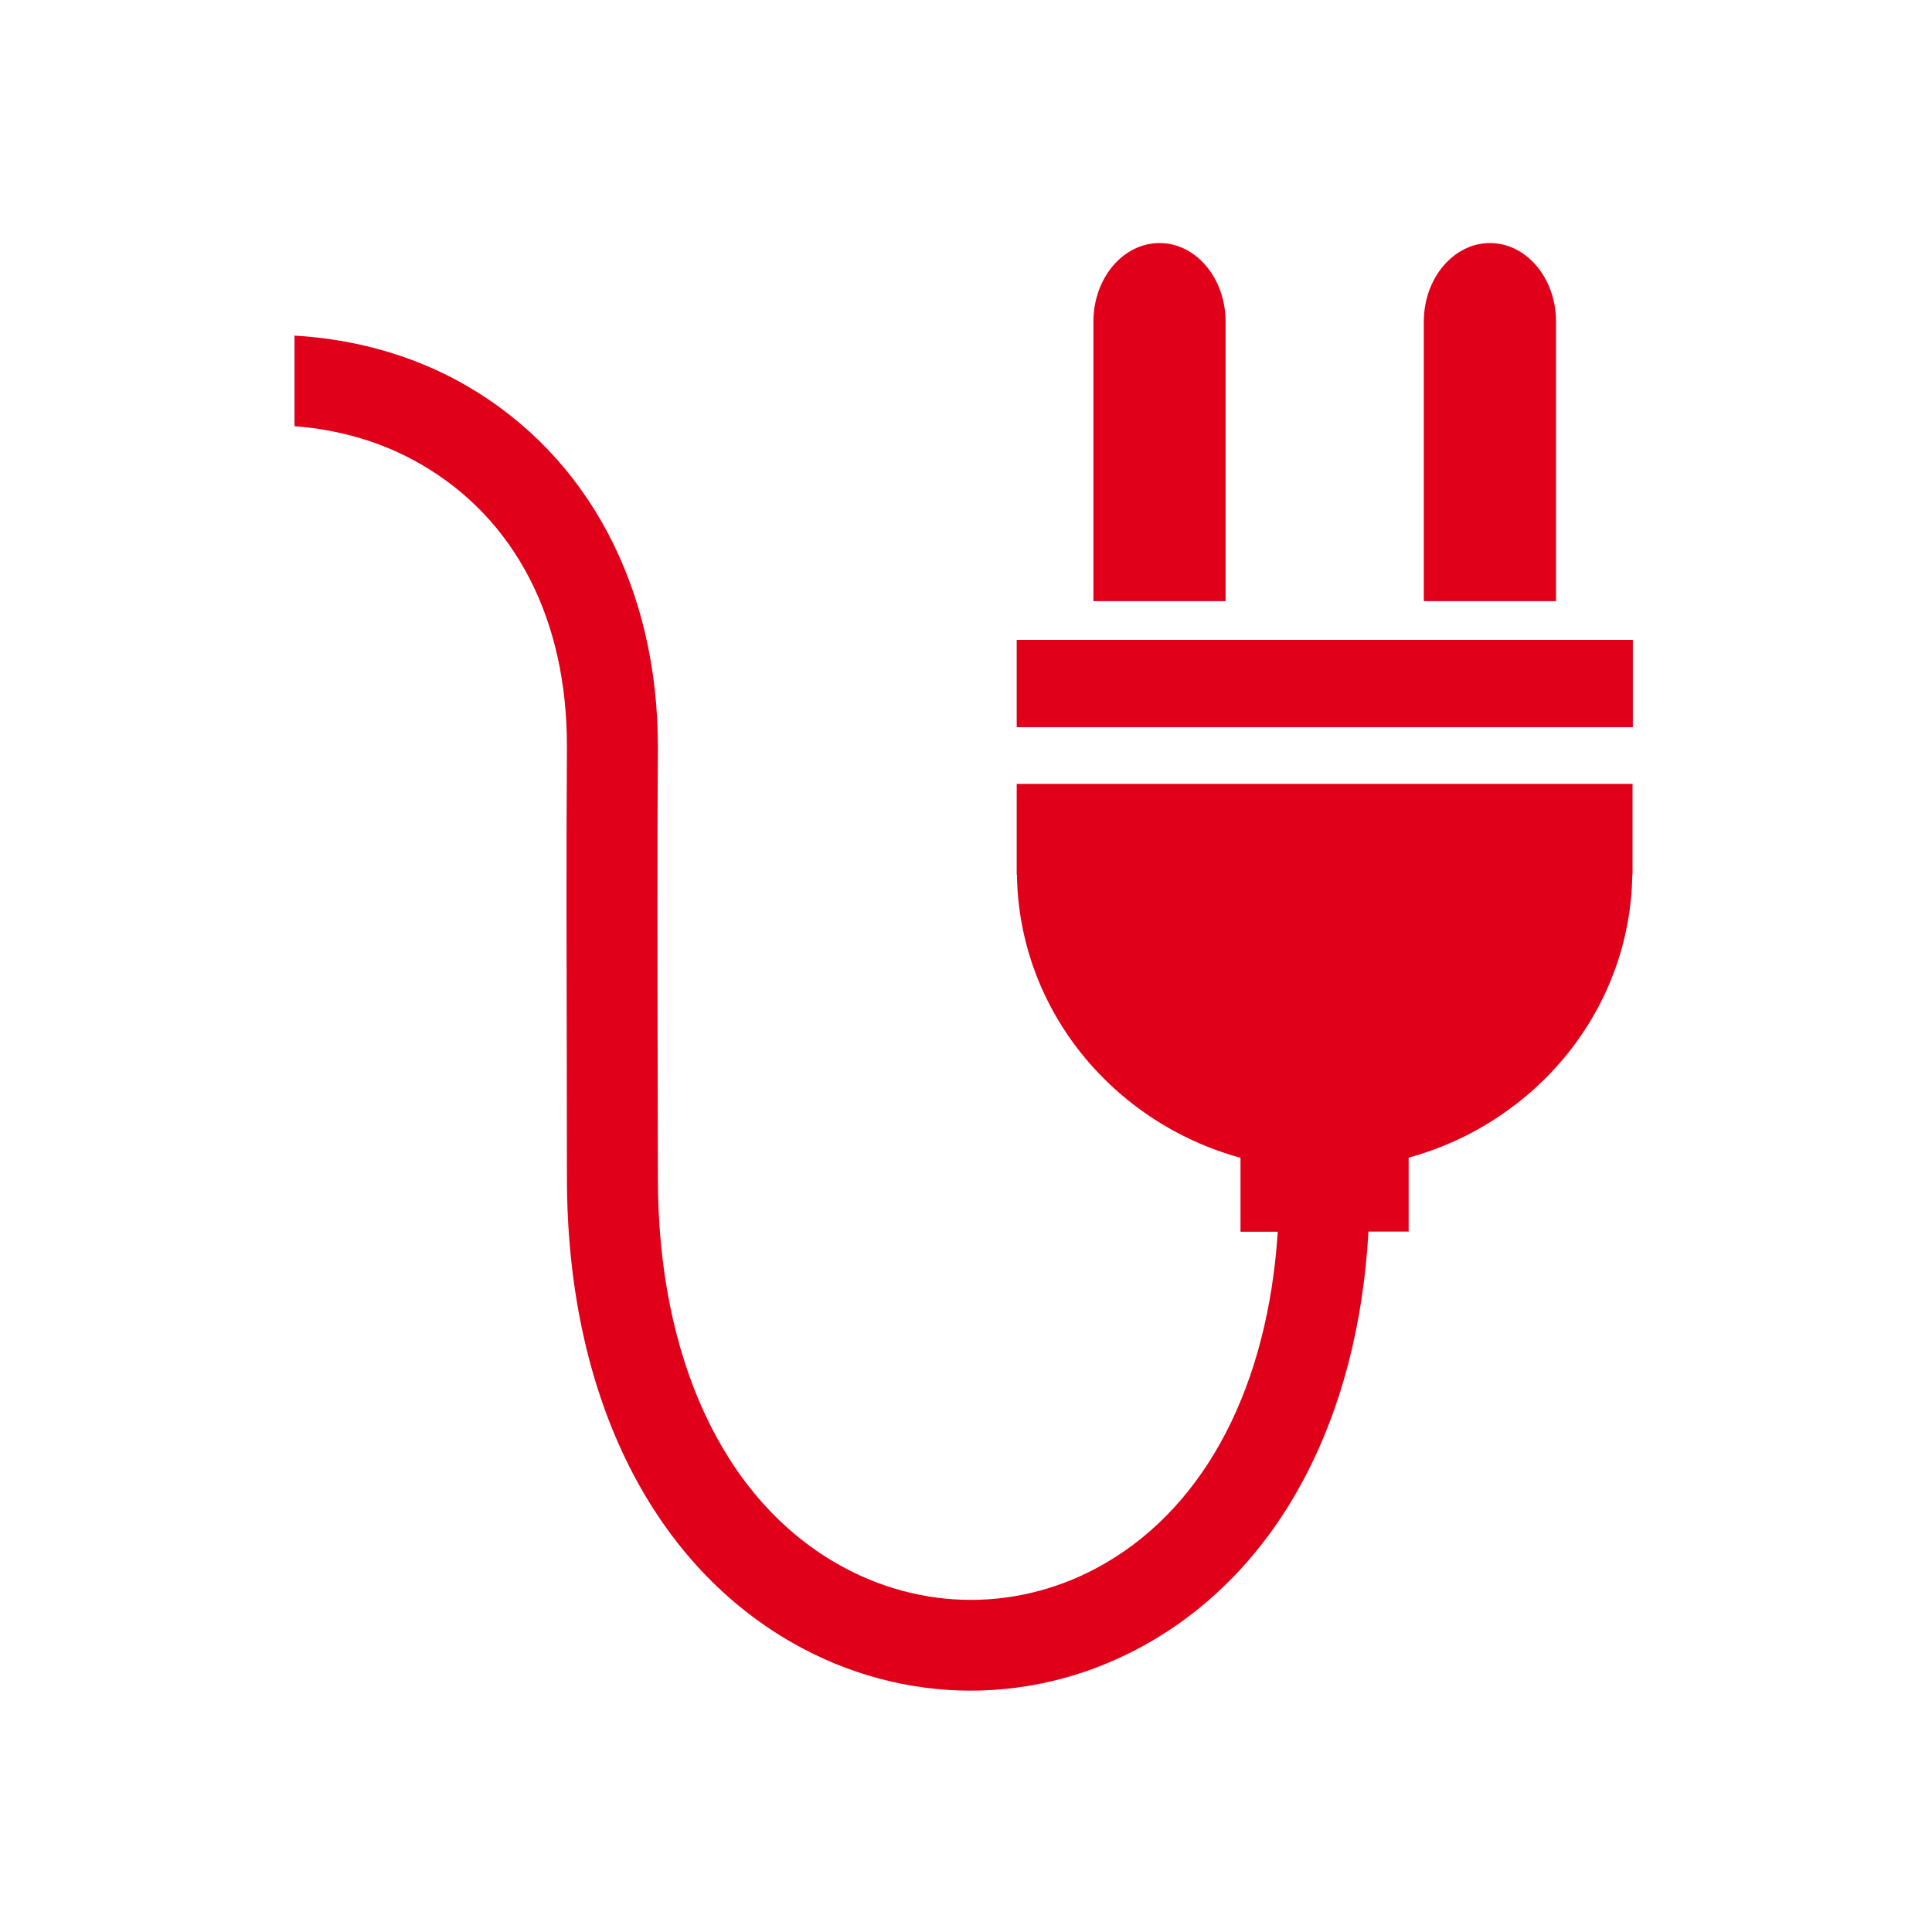 <?xml version="1.0" encoding="utf-8"?>
<!-- Generator: Adobe Illustrator 25.4.1, SVG Export Plug-In . SVG Version: 6.00 Build 0)  -->
<svg version="1.1" id="Ebene_1" xmlns="http://www.w3.org/2000/svg" xmlns:xlink="http://www.w3.org/1999/xlink" x="0px" y="0px"
	 viewBox="0 0 250 250" style="enable-background:new 0 0 250 250;" xml:space="preserve">
<style type="text/css">
	.st0{fill-rule:evenodd;clip-rule:evenodd;fill:#E1001A;}
</style>
<g>
	<rect x="131.56" y="82.8" class="st0" width="79.73" height="11.3"/>
	<path class="st0" d="M141.49,41.62c0-5.62,3.82-10.17,8.55-10.17c4.72,0,8.55,4.55,8.55,10.17v36.17h-17.1V41.62z"/>
	<path class="st0" d="M184.24,41.62c0-5.62,3.85-10.17,8.56-10.17c4.72,0,8.55,4.55,8.55,10.17v36.17h-17.11V41.62z"/>
	<path class="st0" d="M131.56,101.45v11.74h0.03c0.25,17.45,12.4,32.08,28.93,36.63v9.57h4.82c-1.27,19.83-9.22,35.27-22.3,42.88
		c-10.85,6.32-23.84,6.34-34.76,0.05c-14.71-8.45-23.15-26.64-23.15-49.91l-0.03-16.04c-0.03-12.29-0.06-25.54,0.03-39.56
		c0.05-20.68-8.98-37.78-24.8-46.92c-6.8-3.93-14.47-6.02-22.22-6.46v11.72c5.69,0.43,11.33,2.01,16.33,4.91
		c12.25,7.08,18.98,20.11,18.92,36.68c-0.09,14.04-0.05,27.33-0.02,39.65l0.02,16.01c0,27.58,10.59,49.49,29.04,60.1
		c7.28,4.18,15.25,6.27,23.21,6.27c8.02,0,16.03-2.12,23.32-6.36c16.73-9.73,26.79-28.87,28.15-53.04h5.2v-9.57
		c16.54-4.55,28.69-19.18,28.94-36.63h0.03v-11.74H131.56z"/>
</g>
</svg>
